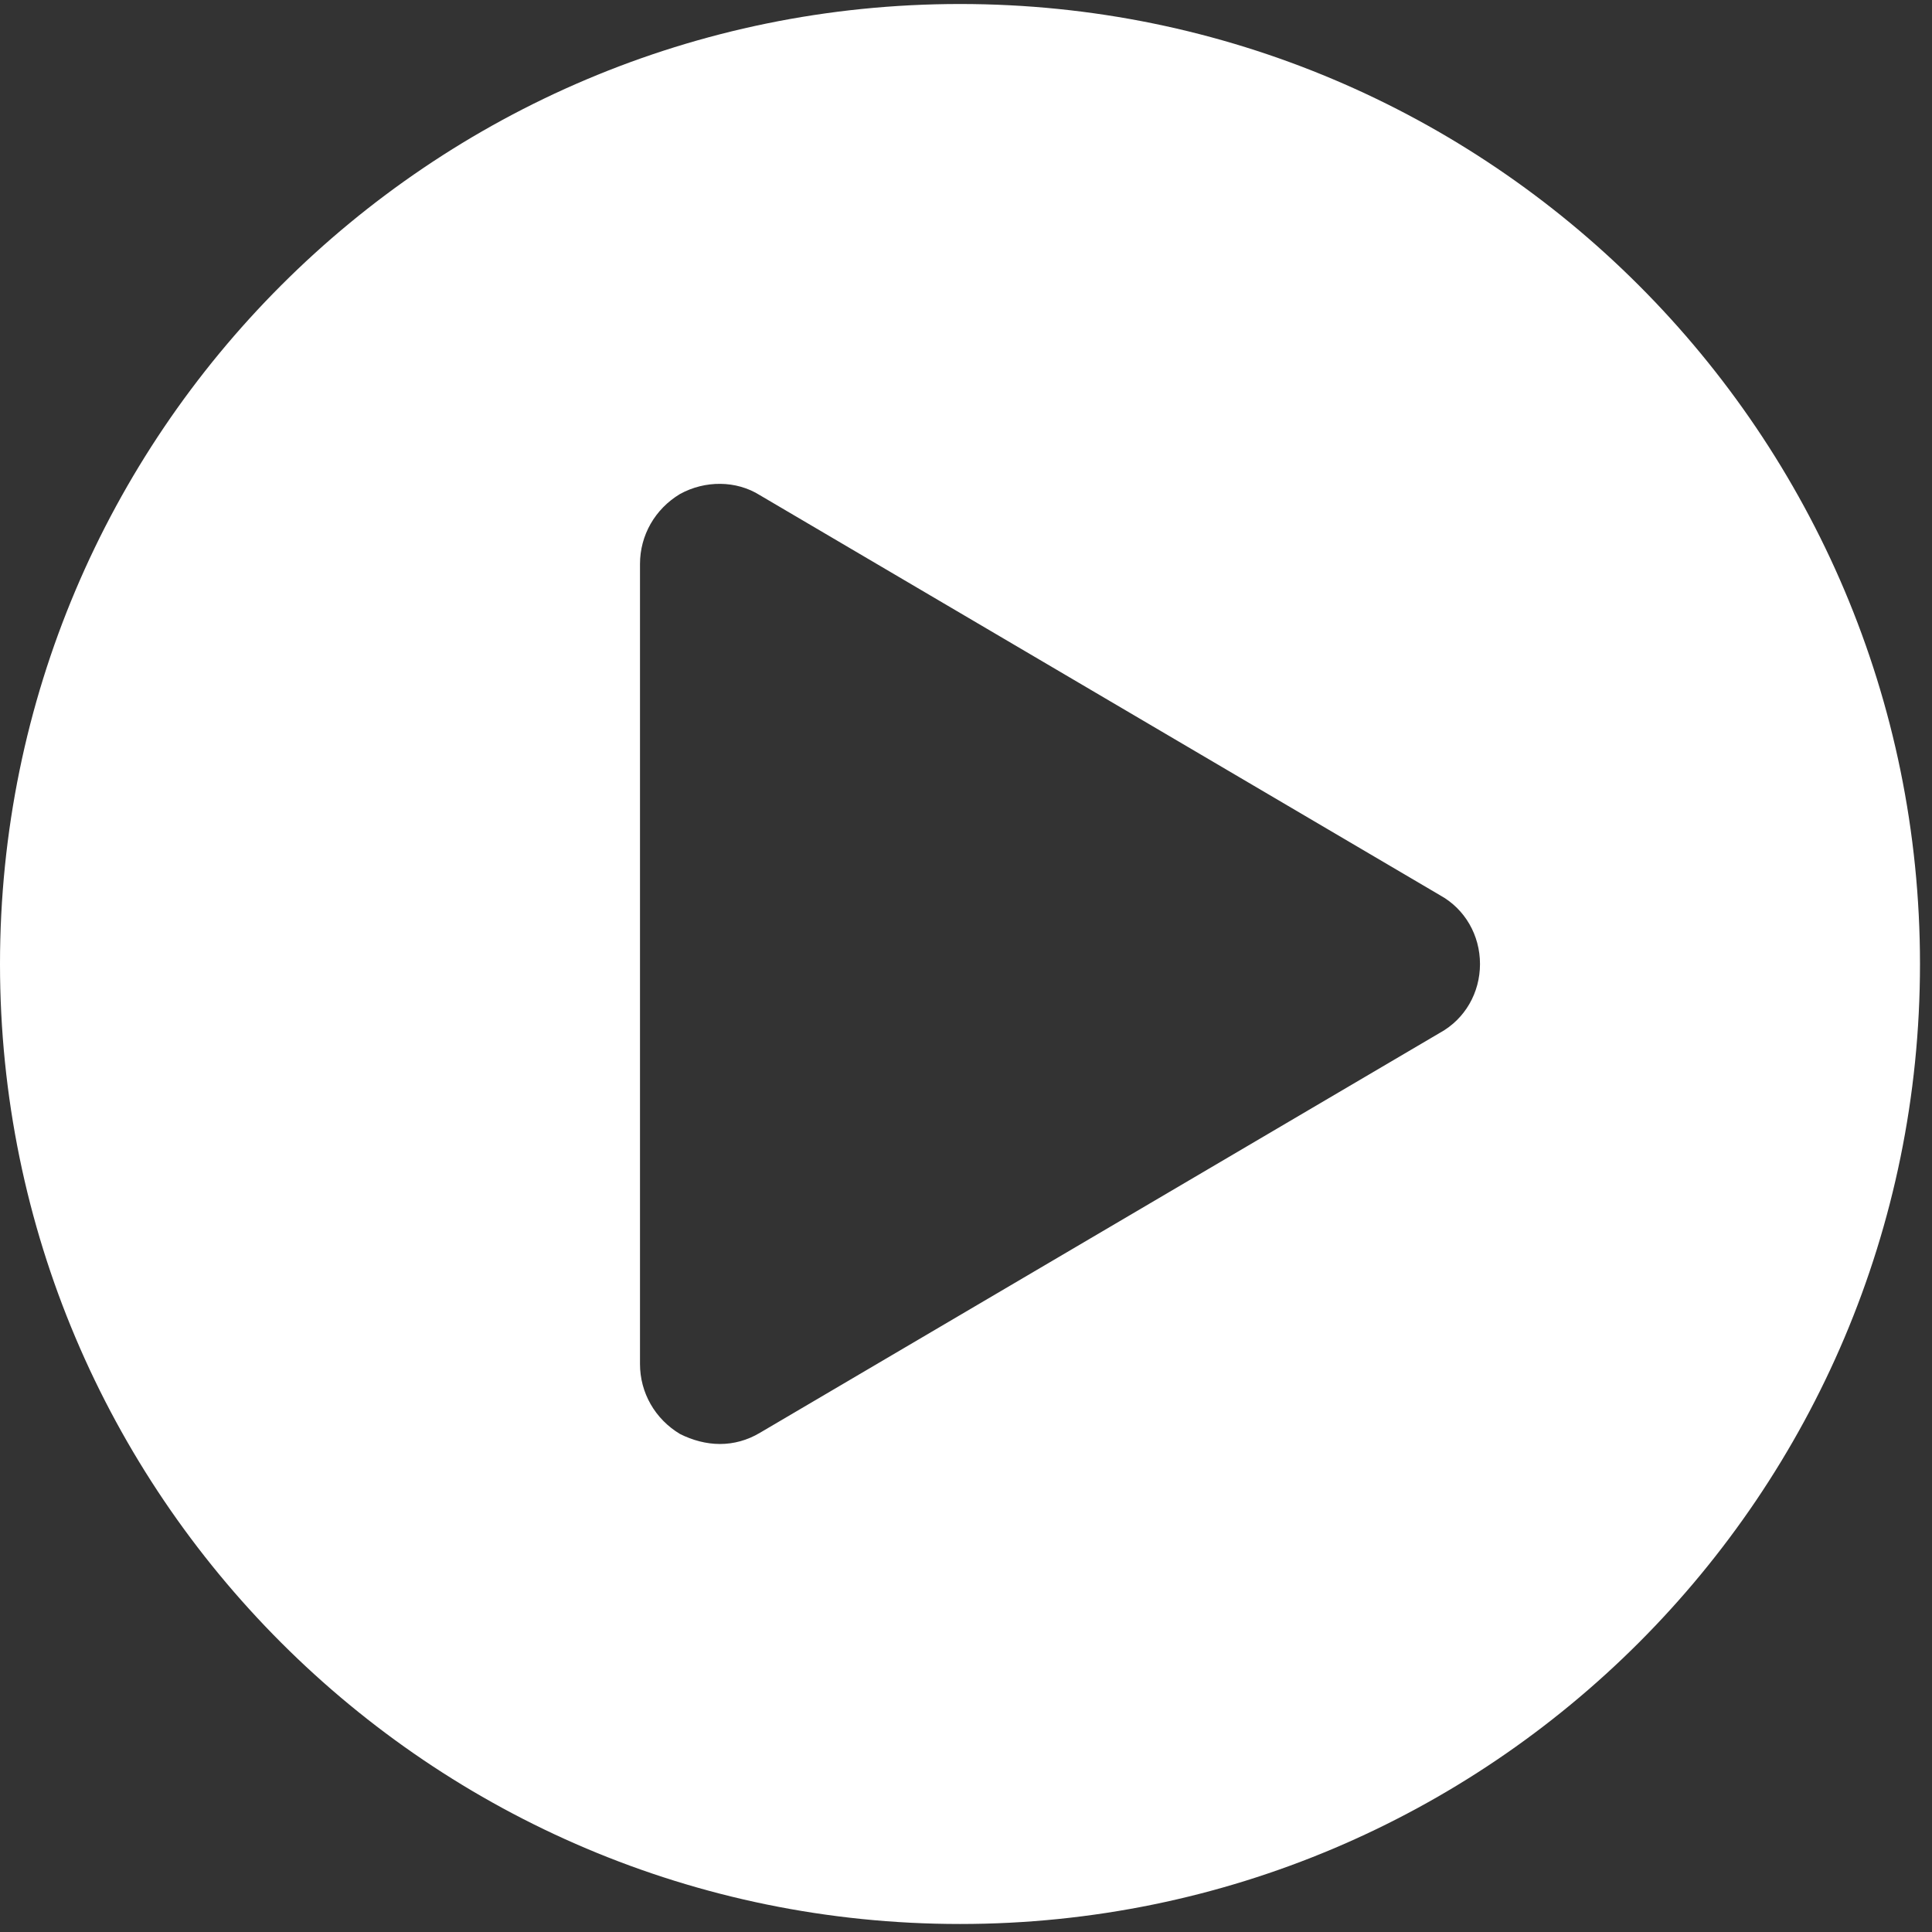 <svg width="69" height="69" viewBox="0 0 69 69" fill="none" xmlns="http://www.w3.org/2000/svg">
<rect x="0" y="0" width="69" height="69" fill="#333333" stroke="none"/>
<path d="M34.286 0.143C15.357 0.143 0 15.5 0 34.429C0 53.357 15.357 68.714 34.286 68.714C53.214 68.714 68.571 53.357 68.571 34.429C68.571 15.5 53.214 0.143 34.286 0.143ZM51.429 36.884L27.143 51.17C26.696 51.438 26.205 51.571 25.714 51.571C25.223 51.571 24.732 51.438 24.286 51.214C23.393 50.679 22.857 49.741 22.857 48.714V20.143C22.857 19.116 23.393 18.179 24.286 17.643C25.179 17.152 26.295 17.152 27.143 17.688L51.429 31.973C52.321 32.464 52.857 33.402 52.857 34.429C52.857 35.455 52.321 36.393 51.429 36.884Z" fill="white"/>
</svg>
